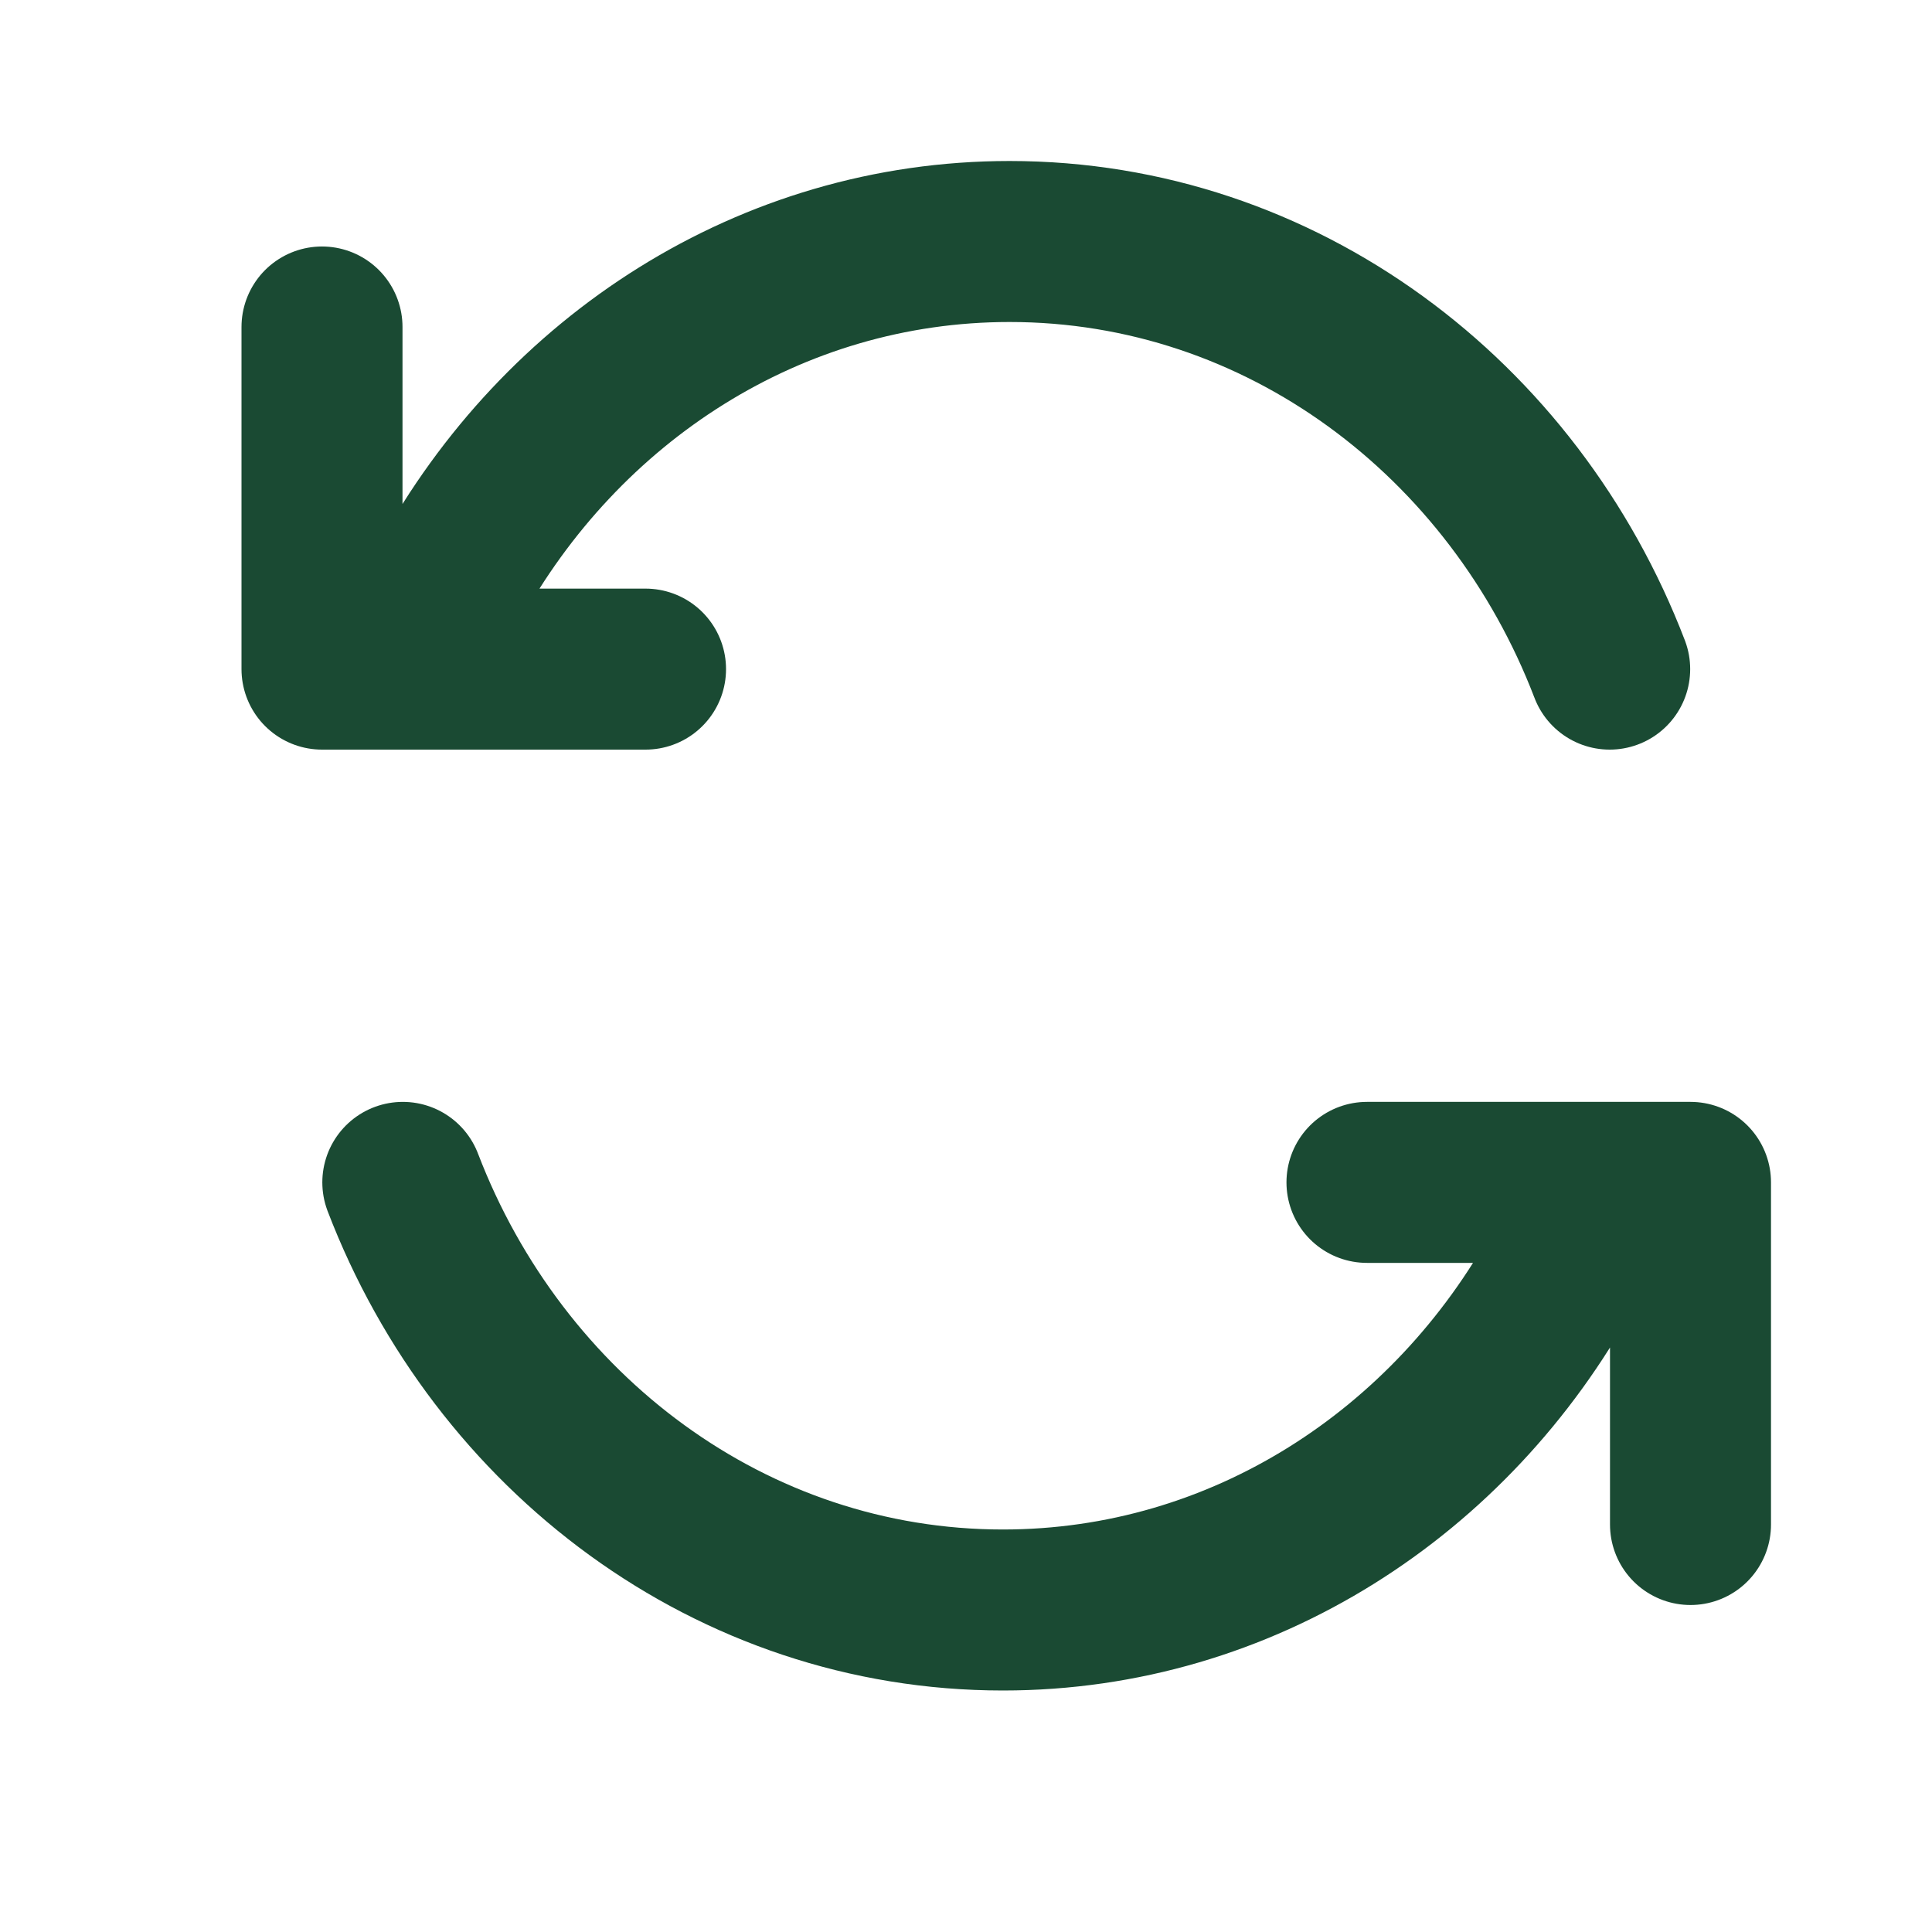 <svg width="24" height="24" viewBox="0 0 24 24" fill="none" xmlns="http://www.w3.org/2000/svg">
<path d="M5.578 7.25C6.968 4.709 9.566 3 12.541 3C15.915 3 18.803 5.197 19.996 8.312M8.019 8.312H4V4.062M19.422 15.75C18.032 18.291 15.434 20 12.459 20C9.085 20 6.197 17.803 5.004 14.688M16.981 14.688H21V18.938" stroke="#1A4A33" stroke-width="2" stroke-linecap="round" stroke-linejoin="round"/>
</svg>
